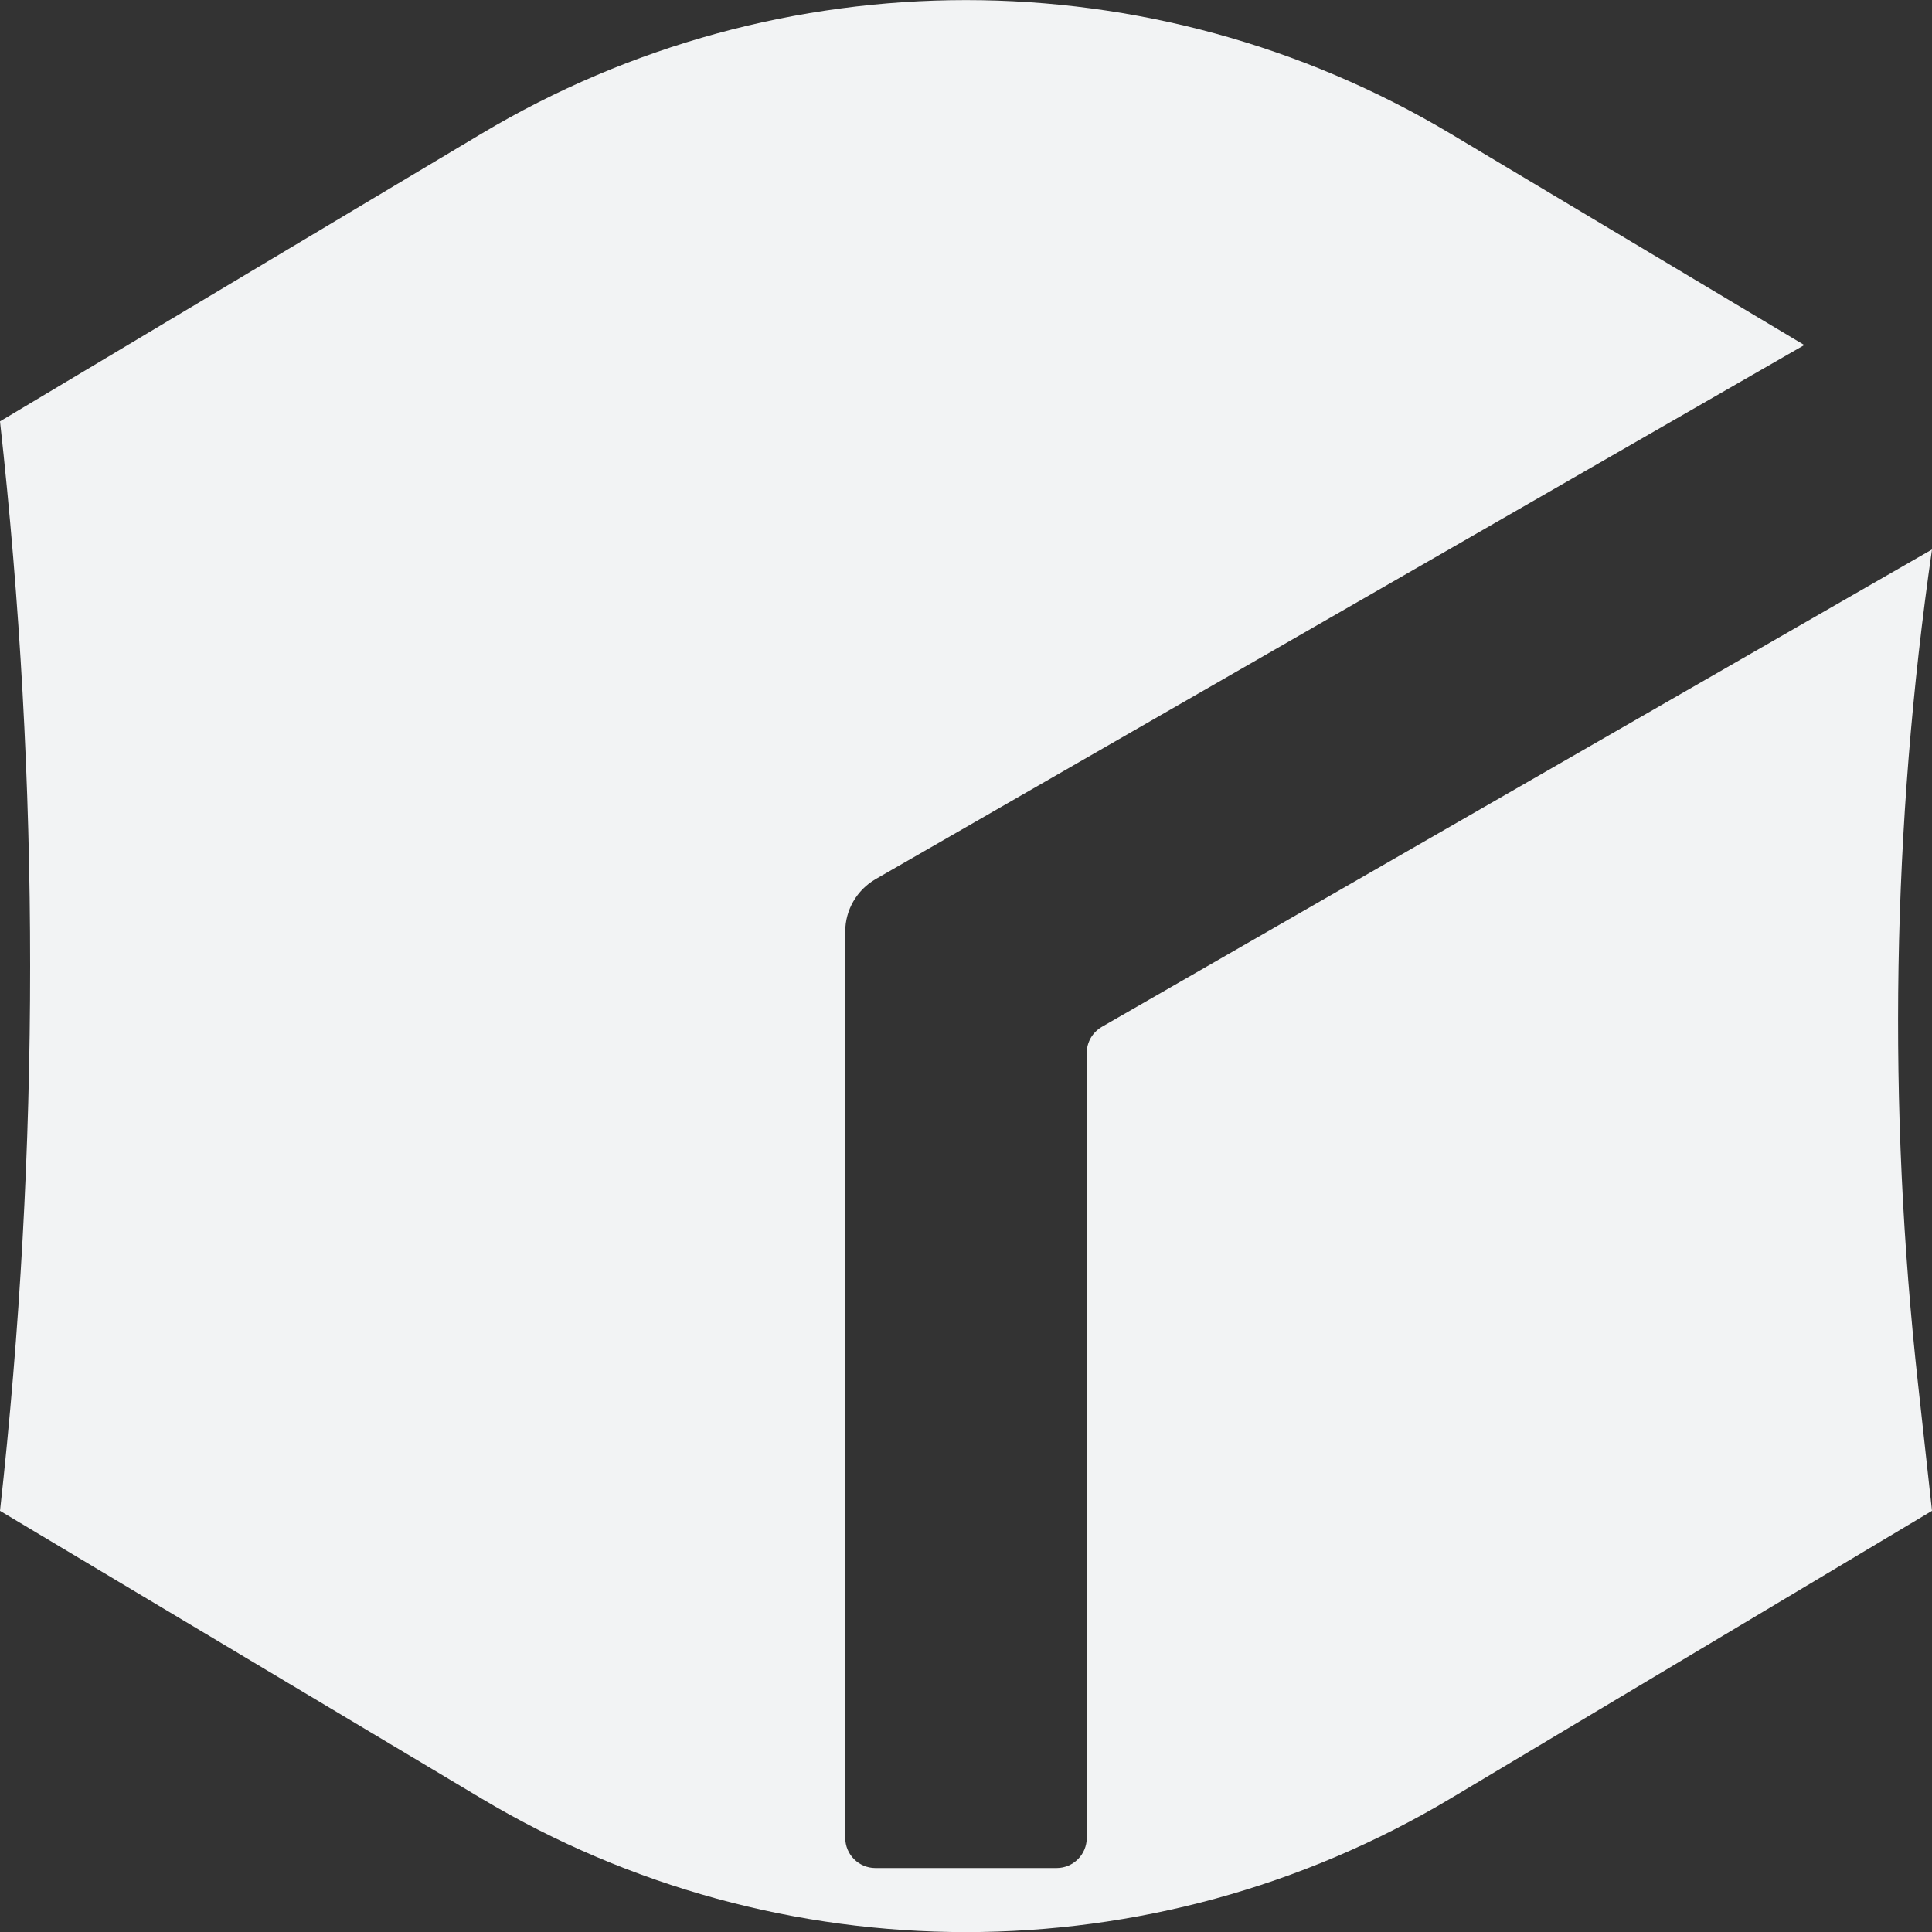 <?xml version="1.0" encoding="UTF-8"?> <svg xmlns="http://www.w3.org/2000/svg" id="_レイヤー_1" data-name=" レイヤー 1" viewBox="0 0 100 100"><rect x="0" y="0" width="100" height="100" fill="#333333" stroke="none"/><defs><style> .cls-1 { fill: #f2f3f4; stroke-width: 0px; } </style></defs><path class="cls-1" d="M56.25,54.49v40.64c0,.86-.7,1.56-1.56,1.56h-9.38c-.86,0-1.56-.7-1.56-1.56v-46.92c0-1.11.6-2.14,1.56-2.7l48.08-27.65-18.31-10.94c-15.44-9.22-34.72-9.22-50.16,0L0,21.81h0c2.08,18.74,2.08,37.65,0,56.39h0l24.92,14.89c15.44,9.22,34.72,9.22,50.16,0l24.92-14.89-.72-6.54c-1.59-14.38-1.35-28.9.72-43.22h0l-42.97,24.71c-.48.28-.78.79-.78,1.35h0Z"></path></svg> 